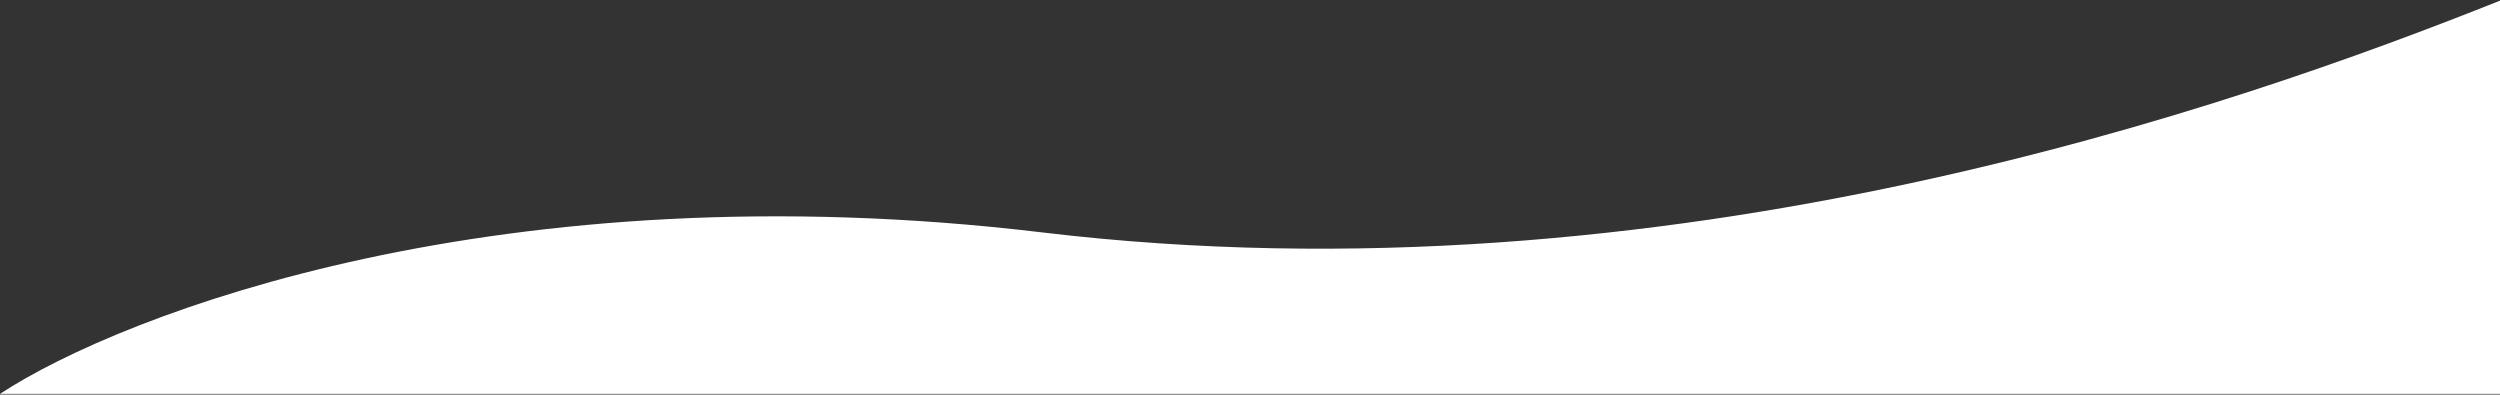 <svg width="1920" height="303" viewBox="0 0 1920 303" fill="none" xmlns="http://www.w3.org/2000/svg">
<rect x="0" y="0" width="1920" height="303" fill="#333333" stroke="none"/>
<path fill-rule="evenodd" clip-rule="evenodd" d="M0 302.5L1920 302.5V0.5C1719.47 80.5 1281.67 236.103 800.46 178.5C386.104 128.9 94.506 240.5 0 302.5Z" fill="white"/>
</svg>
